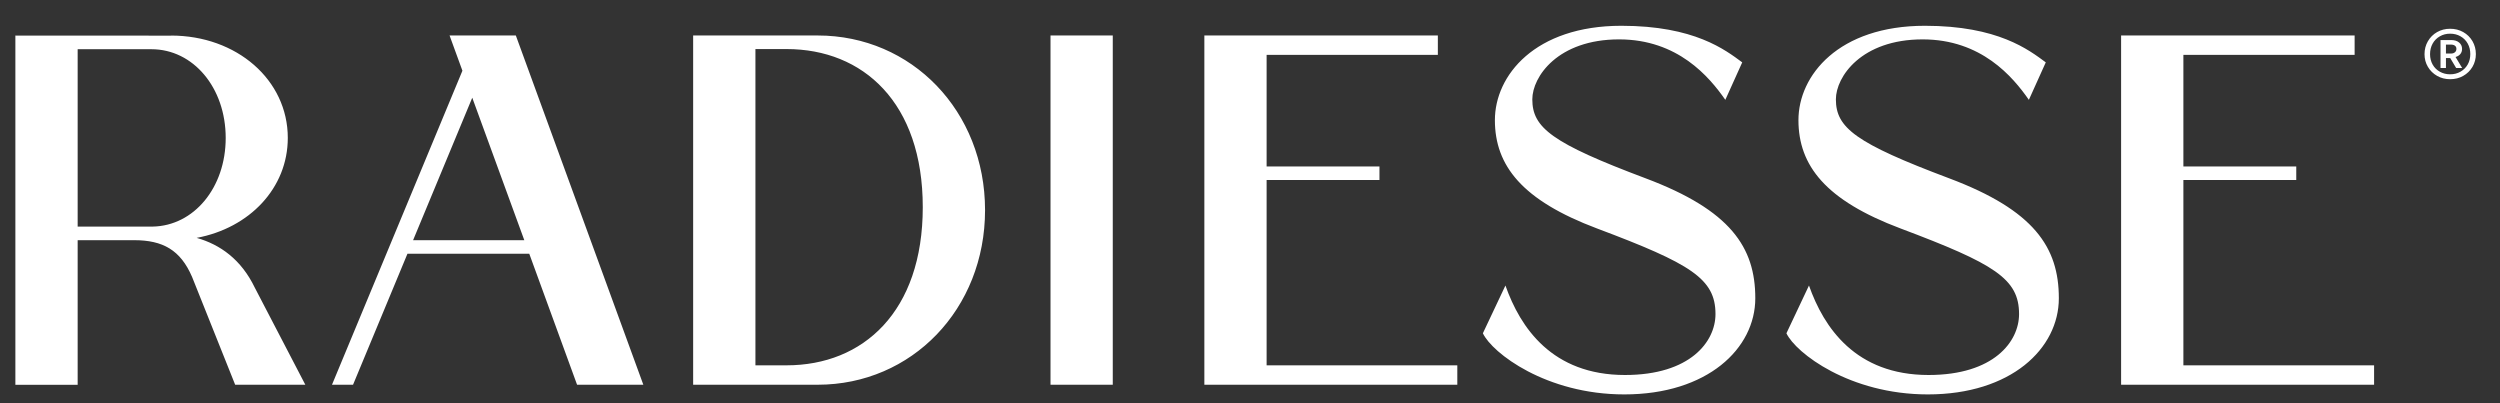 <svg width="93" height="15" viewBox="0 0 93 15" fill="none" xmlns="http://www.w3.org/2000/svg">
<rect x="0" y="0" width="93" height="15" fill="#333333" stroke="none"/>
<path d="M60.315 0.959C63.035 0.959 64.181 1.856 64.811 2.32L64.182 3.714C63.582 2.853 62.412 1.465 60.23 1.465C57.948 1.465 57.002 2.857 57.002 3.695C57.002 4.752 57.727 5.322 61.219 6.634C64.374 7.82 65.297 9.197 65.297 11.094C65.297 12.964 63.52 14.672 60.423 14.672C57.515 14.672 55.509 13.131 55.163 12.398L56.002 10.621C56.553 12.186 57.737 13.95 60.45 13.95C62.874 13.95 63.816 12.712 63.816 11.683C63.816 10.369 62.904 9.812 59.412 8.5C56.624 7.453 55.611 6.164 55.61 4.468C55.61 2.804 57.103 0.959 60.315 0.959ZM71.607 0.959C74.327 0.959 75.473 1.856 76.103 2.32L75.474 3.714C74.874 2.853 73.705 1.465 71.522 1.465C69.241 1.465 68.295 2.857 68.295 3.695C68.295 4.752 69.019 5.322 72.511 6.634C75.666 7.82 76.589 9.197 76.589 11.094C76.589 12.964 74.812 14.672 71.715 14.672C68.807 14.672 66.801 13.131 66.455 12.398L67.294 10.621C67.845 12.186 69.029 13.95 71.742 13.95C74.166 13.95 75.109 12.712 75.109 11.683C75.109 10.369 74.196 9.813 70.704 8.5C67.916 7.453 66.903 6.164 66.902 4.468C66.902 2.804 68.395 0.959 71.607 0.959ZM6.363 1.323C8.805 1.323 10.706 2.971 10.706 5.13C10.706 6.998 9.281 8.482 7.315 8.849C8.191 9.097 8.974 9.653 9.48 10.704L11.358 14.312H8.748L7.147 10.306C6.715 9.297 6.054 8.935 4.992 8.935H2.889V14.315H0.572V1.323L6.359 1.326L6.363 1.323ZM23.932 14.312H21.467L19.689 9.44H15.157L13.133 14.312H12.35L17.202 2.631L16.724 1.32H19.189L23.932 14.312ZM30.418 1.32C33.917 1.32 36.643 4.131 36.644 7.816C36.644 11.5 33.917 14.312 30.418 14.312H25.785V1.32H30.418ZM41.395 14.312H39.079V1.32H41.395V14.312ZM53.488 2.042H47.118V6.192H51.316V6.697H47.118V13.59H54.212V14.312H44.802V1.32H53.488V2.042ZM87.592 2.042H81.222V6.192H85.421V6.697H81.222V13.59H88.316V14.312H78.905V1.32H87.592V2.042ZM28.102 13.59H29.26C32.108 13.59 34.327 11.598 34.327 7.707C34.327 3.817 32.108 1.825 29.26 1.825H28.102V13.59ZM15.367 8.935H19.504L17.568 3.635L15.367 8.935ZM2.889 8.429H5.683C7.212 8.399 8.396 6.984 8.396 5.132C8.396 3.26 7.187 1.831 5.634 1.831H2.889V8.429ZM91.144 1.07C91.324 1.07 91.487 1.111 91.632 1.193C91.777 1.275 91.892 1.388 91.976 1.531C92.059 1.675 92.102 1.834 92.102 2.011C92.102 2.187 92.059 2.346 91.976 2.487C91.892 2.629 91.777 2.741 91.632 2.823C91.487 2.906 91.324 2.946 91.144 2.946C90.967 2.946 90.806 2.906 90.661 2.823C90.516 2.741 90.402 2.629 90.318 2.487C90.234 2.346 90.192 2.189 90.192 2.015C90.192 1.838 90.234 1.678 90.318 1.533C90.402 1.389 90.517 1.275 90.661 1.193C90.806 1.111 90.967 1.07 91.144 1.07ZM91.144 1.253C91.004 1.253 90.877 1.285 90.763 1.351C90.648 1.416 90.558 1.507 90.494 1.622C90.43 1.738 90.398 1.869 90.398 2.015C90.398 2.158 90.43 2.287 90.494 2.401C90.558 2.515 90.648 2.604 90.763 2.668C90.877 2.732 91.004 2.764 91.144 2.764C91.288 2.764 91.417 2.732 91.531 2.666C91.646 2.601 91.736 2.511 91.8 2.397C91.864 2.283 91.895 2.154 91.895 2.011C91.895 1.868 91.864 1.738 91.8 1.622C91.736 1.507 91.646 1.416 91.531 1.351C91.417 1.285 91.288 1.253 91.144 1.253ZM91.186 1.49C91.307 1.49 91.405 1.52 91.478 1.581C91.552 1.642 91.589 1.721 91.589 1.818C91.589 1.895 91.567 1.959 91.524 2.011C91.482 2.062 91.422 2.099 91.346 2.12L91.593 2.53H91.369L91.149 2.161H90.989V2.53H90.787V1.49H91.186ZM90.989 1.992H91.177C91.235 1.992 91.283 1.977 91.321 1.946C91.359 1.916 91.378 1.873 91.378 1.818C91.378 1.767 91.36 1.727 91.323 1.7C91.287 1.673 91.238 1.659 91.177 1.659H90.989V1.992Z" fill="white"/>
</svg>
